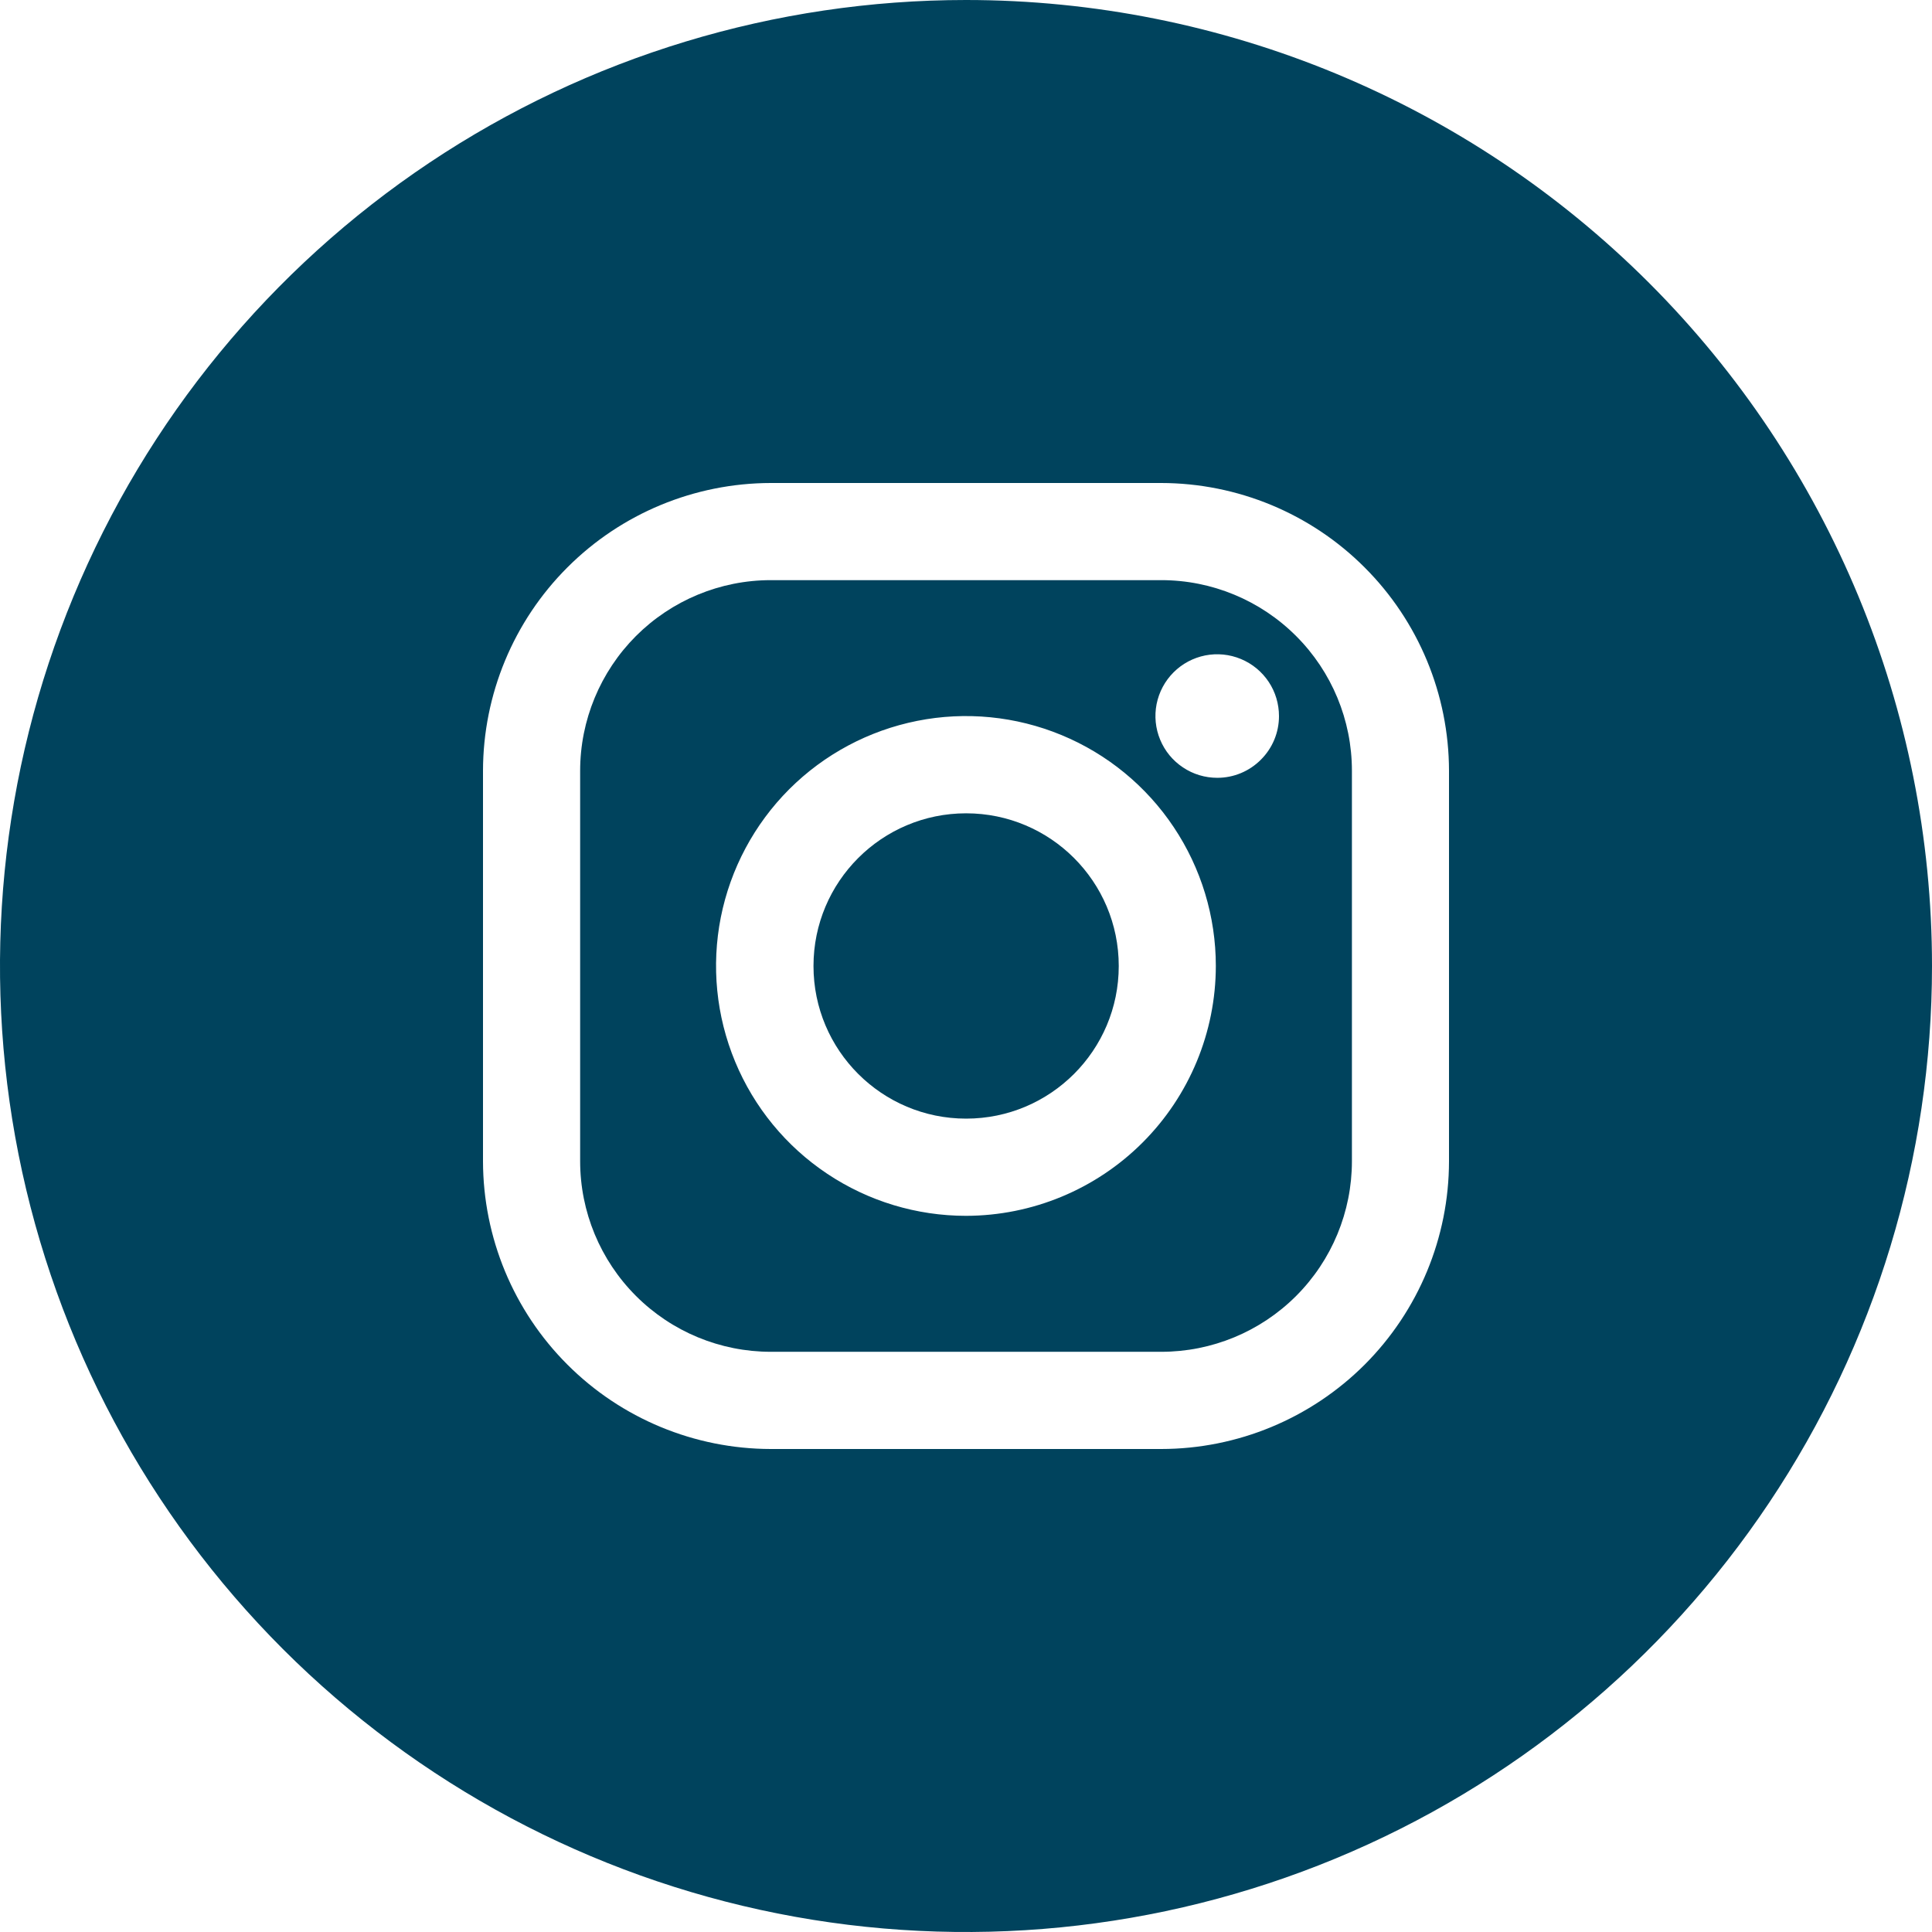<svg width="32" height="32" viewBox="0 0 32 32" fill="none" xmlns="http://www.w3.org/2000/svg">
<g clip-path="url(#clip0_23362_18794)">
<path d="M16.002 18.528C17.398 18.528 18.53 17.396 18.53 16C18.53 14.603 17.398 13.471 16.002 13.471C14.606 13.471 13.474 14.603 13.474 16C13.474 17.396 14.606 18.528 16.002 18.528Z" fill="#00435D"/>
<path d="M19.235 9.609H12.767C11.93 9.609 11.127 9.942 10.534 10.534C9.942 11.127 9.609 11.93 9.609 12.767V19.233C9.609 20.07 9.942 20.873 10.534 21.465C11.127 22.058 11.93 22.39 12.767 22.39H19.235C20.072 22.39 20.875 22.058 21.468 21.465C22.06 20.873 22.392 20.07 22.392 19.233V12.765C22.392 11.928 22.059 11.125 21.467 10.534C20.875 9.942 20.072 9.609 19.235 9.609ZM16.001 20.138C15.182 20.138 14.382 19.896 13.701 19.441C13.02 18.987 12.489 18.34 12.176 17.584C11.862 16.828 11.78 15.996 11.939 15.193C12.099 14.39 12.493 13.652 13.071 13.073C13.65 12.494 14.388 12.1 15.191 11.94C15.993 11.78 16.826 11.862 17.582 12.175C18.339 12.488 18.985 13.018 19.44 13.699C19.895 14.38 20.138 15.18 20.138 15.999C20.137 17.096 19.701 18.148 18.925 18.924C18.149 19.7 17.098 20.136 16.001 20.138ZM20.163 12.883C19.96 12.883 19.762 12.824 19.594 12.711C19.425 12.599 19.294 12.44 19.216 12.252C19.138 12.065 19.118 11.86 19.157 11.661C19.197 11.462 19.294 11.28 19.438 11.136C19.581 10.993 19.763 10.896 19.962 10.856C20.16 10.817 20.366 10.837 20.553 10.915C20.741 10.993 20.9 11.124 21.013 11.293C21.125 11.461 21.184 11.659 21.184 11.862C21.184 12.133 21.076 12.392 20.884 12.583C20.693 12.775 20.434 12.883 20.163 12.883Z" fill="#00435D"/>
<path d="M16 0C12.835 0 9.742 0.938 7.111 2.696C4.48 4.455 2.429 6.953 1.218 9.877C0.007 12.801 -0.31 16.018 0.307 19.121C0.925 22.225 2.449 25.076 4.686 27.314C6.924 29.551 9.775 31.075 12.879 31.693C15.982 32.31 19.199 31.993 22.123 30.782C25.047 29.571 27.545 27.52 29.303 24.889C31.062 22.258 32 19.165 32 16C32 11.757 30.314 7.687 27.314 4.686C24.313 1.686 20.244 0 16 0ZM24 19.234C23.999 20.497 23.496 21.709 22.603 22.603C21.709 23.496 20.497 23.999 19.234 24H12.766C11.503 23.998 10.291 23.496 9.398 22.602C8.504 21.709 8.002 20.497 8 19.234V12.766C8.002 11.503 8.504 10.291 9.398 9.398C10.291 8.504 11.503 8.002 12.766 8H19.234C20.497 8.002 21.709 8.504 22.602 9.398C23.496 10.291 23.998 11.503 24 12.766V19.234Z" fill="#00435D"/>
</g>
<defs>
<clipPath id="clip0_23362_18794">
<rect width="32" height="32" fill="white"/>
</clipPath>
</defs>
</svg>
